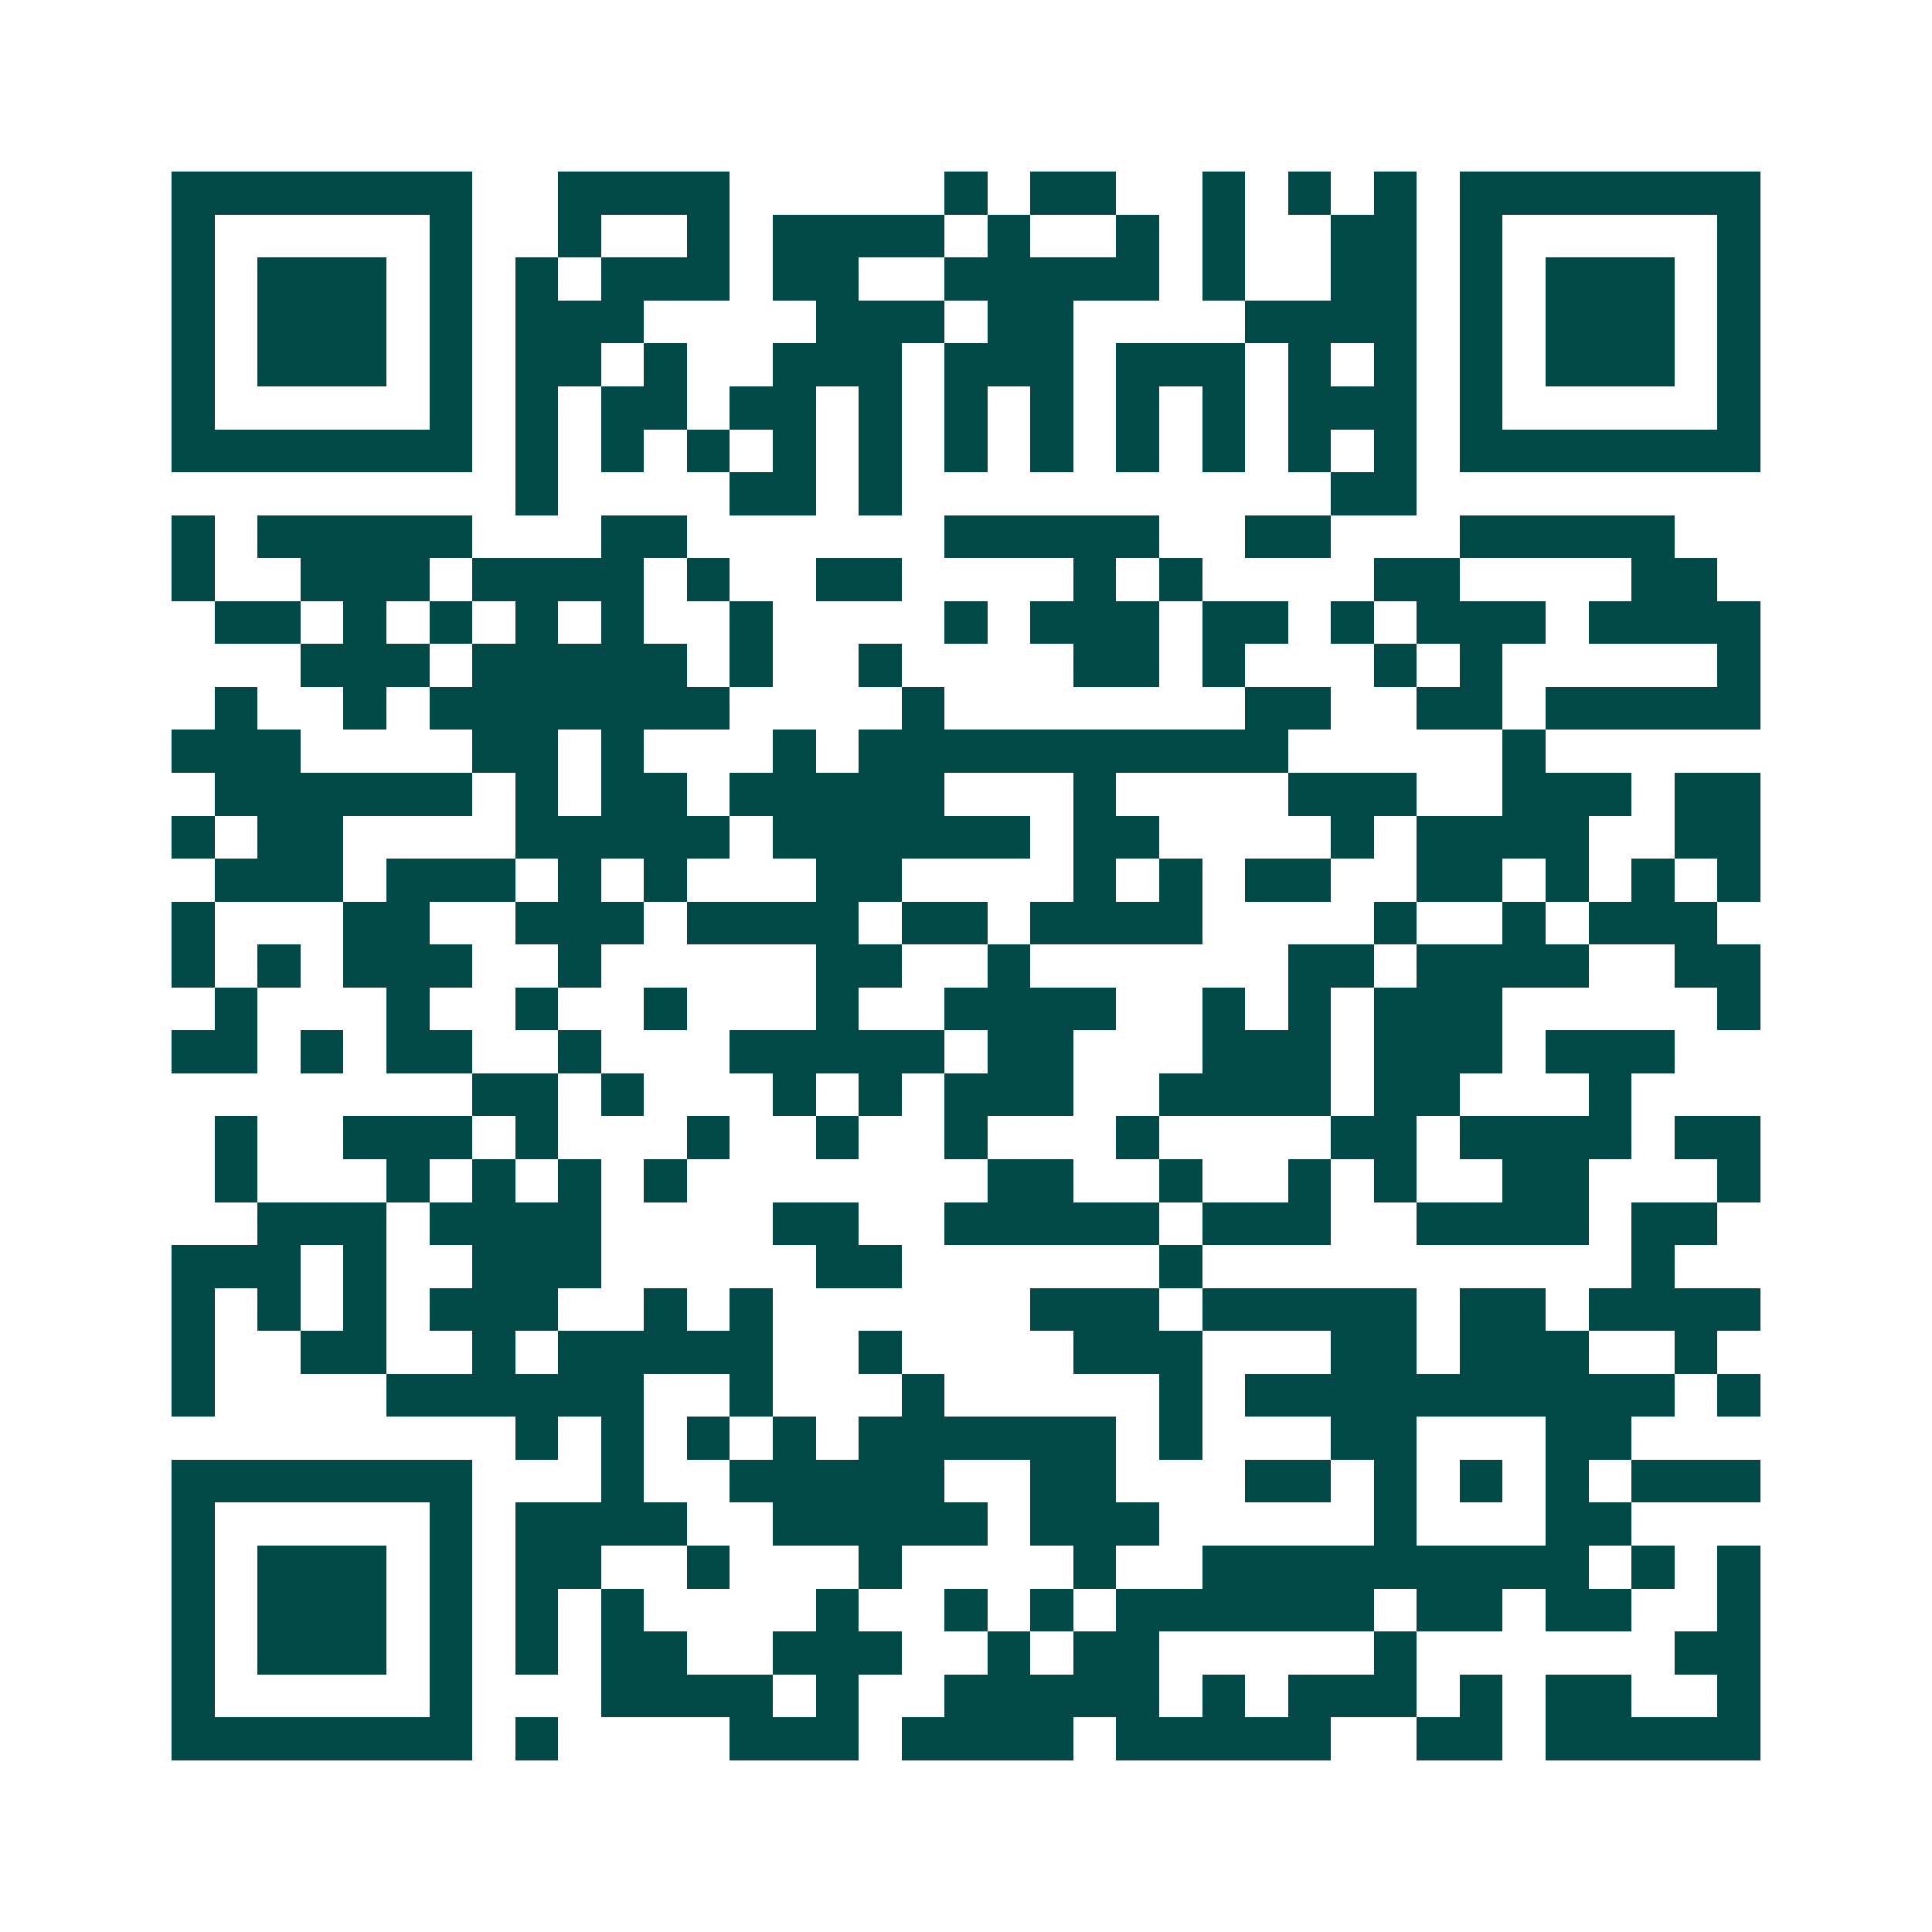 <svg xmlns="http://www.w3.org/2000/svg" width="200" height="200" viewBox="0 0 45 45" shape-rendering="crispEdges"><path fill="#ffffff" d="M0 0h45v45H0z"/><path stroke="#014847" d="M4 4.5h7m2 0h4m5 0h1m1 0h2m2 0h1m1 0h1m1 0h1m1 0h7M4 5.5h1m5 0h1m2 0h1m2 0h1m1 0h4m1 0h1m2 0h1m1 0h1m2 0h2m1 0h1m5 0h1M4 6.5h1m1 0h3m1 0h1m1 0h1m1 0h3m1 0h2m2 0h5m1 0h1m2 0h2m1 0h1m1 0h3m1 0h1M4 7.5h1m1 0h3m1 0h1m1 0h3m4 0h3m1 0h2m4 0h4m1 0h1m1 0h3m1 0h1M4 8.5h1m1 0h3m1 0h1m1 0h2m1 0h1m2 0h3m1 0h3m1 0h3m1 0h1m1 0h1m1 0h1m1 0h3m1 0h1M4 9.5h1m5 0h1m1 0h1m1 0h2m1 0h2m1 0h1m1 0h1m1 0h1m1 0h1m1 0h1m1 0h3m1 0h1m5 0h1M4 10.5h7m1 0h1m1 0h1m1 0h1m1 0h1m1 0h1m1 0h1m1 0h1m1 0h1m1 0h1m1 0h1m1 0h1m1 0h7M12 11.5h1m4 0h2m1 0h1m10 0h2M4 12.5h1m1 0h5m3 0h2m6 0h5m2 0h2m3 0h5M4 13.5h1m2 0h3m1 0h4m1 0h1m2 0h2m4 0h1m1 0h1m4 0h2m4 0h2M5 14.5h2m1 0h1m1 0h1m1 0h1m1 0h1m2 0h1m4 0h1m1 0h3m1 0h2m1 0h1m1 0h3m1 0h4M7 15.5h3m1 0h5m1 0h1m2 0h1m4 0h2m1 0h1m3 0h1m1 0h1m5 0h1M5 16.5h1m2 0h1m1 0h7m4 0h1m7 0h2m2 0h2m1 0h5M4 17.5h3m4 0h2m1 0h1m3 0h1m1 0h10m5 0h1M5 18.5h6m1 0h1m1 0h2m1 0h5m3 0h1m4 0h3m2 0h3m1 0h2M4 19.5h1m1 0h2m4 0h5m1 0h6m1 0h2m4 0h1m1 0h4m2 0h2M5 20.5h3m1 0h3m1 0h1m1 0h1m3 0h2m4 0h1m1 0h1m1 0h2m2 0h2m1 0h1m1 0h1m1 0h1M4 21.5h1m3 0h2m2 0h3m1 0h4m1 0h2m1 0h4m4 0h1m2 0h1m1 0h3M4 22.5h1m1 0h1m1 0h3m2 0h1m5 0h2m2 0h1m6 0h2m1 0h4m2 0h2M5 23.5h1m3 0h1m2 0h1m2 0h1m3 0h1m2 0h4m2 0h1m1 0h1m1 0h3m5 0h1M4 24.5h2m1 0h1m1 0h2m2 0h1m3 0h5m1 0h2m3 0h3m1 0h3m1 0h3M11 25.5h2m1 0h1m3 0h1m1 0h1m1 0h3m2 0h4m1 0h2m3 0h1M5 26.5h1m2 0h3m1 0h1m3 0h1m2 0h1m2 0h1m3 0h1m4 0h2m1 0h4m1 0h2M5 27.5h1m3 0h1m1 0h1m1 0h1m1 0h1m7 0h2m2 0h1m2 0h1m1 0h1m2 0h2m3 0h1M6 28.5h3m1 0h4m4 0h2m2 0h5m1 0h3m2 0h4m1 0h2M4 29.5h3m1 0h1m2 0h3m5 0h2m6 0h1m10 0h1M4 30.5h1m1 0h1m1 0h1m1 0h3m2 0h1m1 0h1m6 0h3m1 0h5m1 0h2m1 0h4M4 31.5h1m2 0h2m2 0h1m1 0h5m2 0h1m4 0h3m3 0h2m1 0h3m2 0h1M4 32.5h1m4 0h6m2 0h1m3 0h1m5 0h1m1 0h10m1 0h1M12 33.5h1m1 0h1m1 0h1m1 0h1m1 0h6m1 0h1m3 0h2m3 0h2M4 34.5h7m3 0h1m2 0h5m2 0h2m3 0h2m1 0h1m1 0h1m1 0h1m1 0h3M4 35.5h1m5 0h1m1 0h4m2 0h5m1 0h3m5 0h1m3 0h2M4 36.5h1m1 0h3m1 0h1m1 0h2m2 0h1m3 0h1m4 0h1m2 0h9m1 0h1m1 0h1M4 37.5h1m1 0h3m1 0h1m1 0h1m1 0h1m4 0h1m2 0h1m1 0h1m1 0h6m1 0h2m1 0h2m2 0h1M4 38.5h1m1 0h3m1 0h1m1 0h1m1 0h2m2 0h3m2 0h1m1 0h2m5 0h1m6 0h2M4 39.5h1m5 0h1m3 0h4m1 0h1m2 0h5m1 0h1m1 0h3m1 0h1m1 0h2m2 0h1M4 40.5h7m1 0h1m4 0h3m1 0h4m1 0h5m2 0h2m1 0h5"/></svg>
